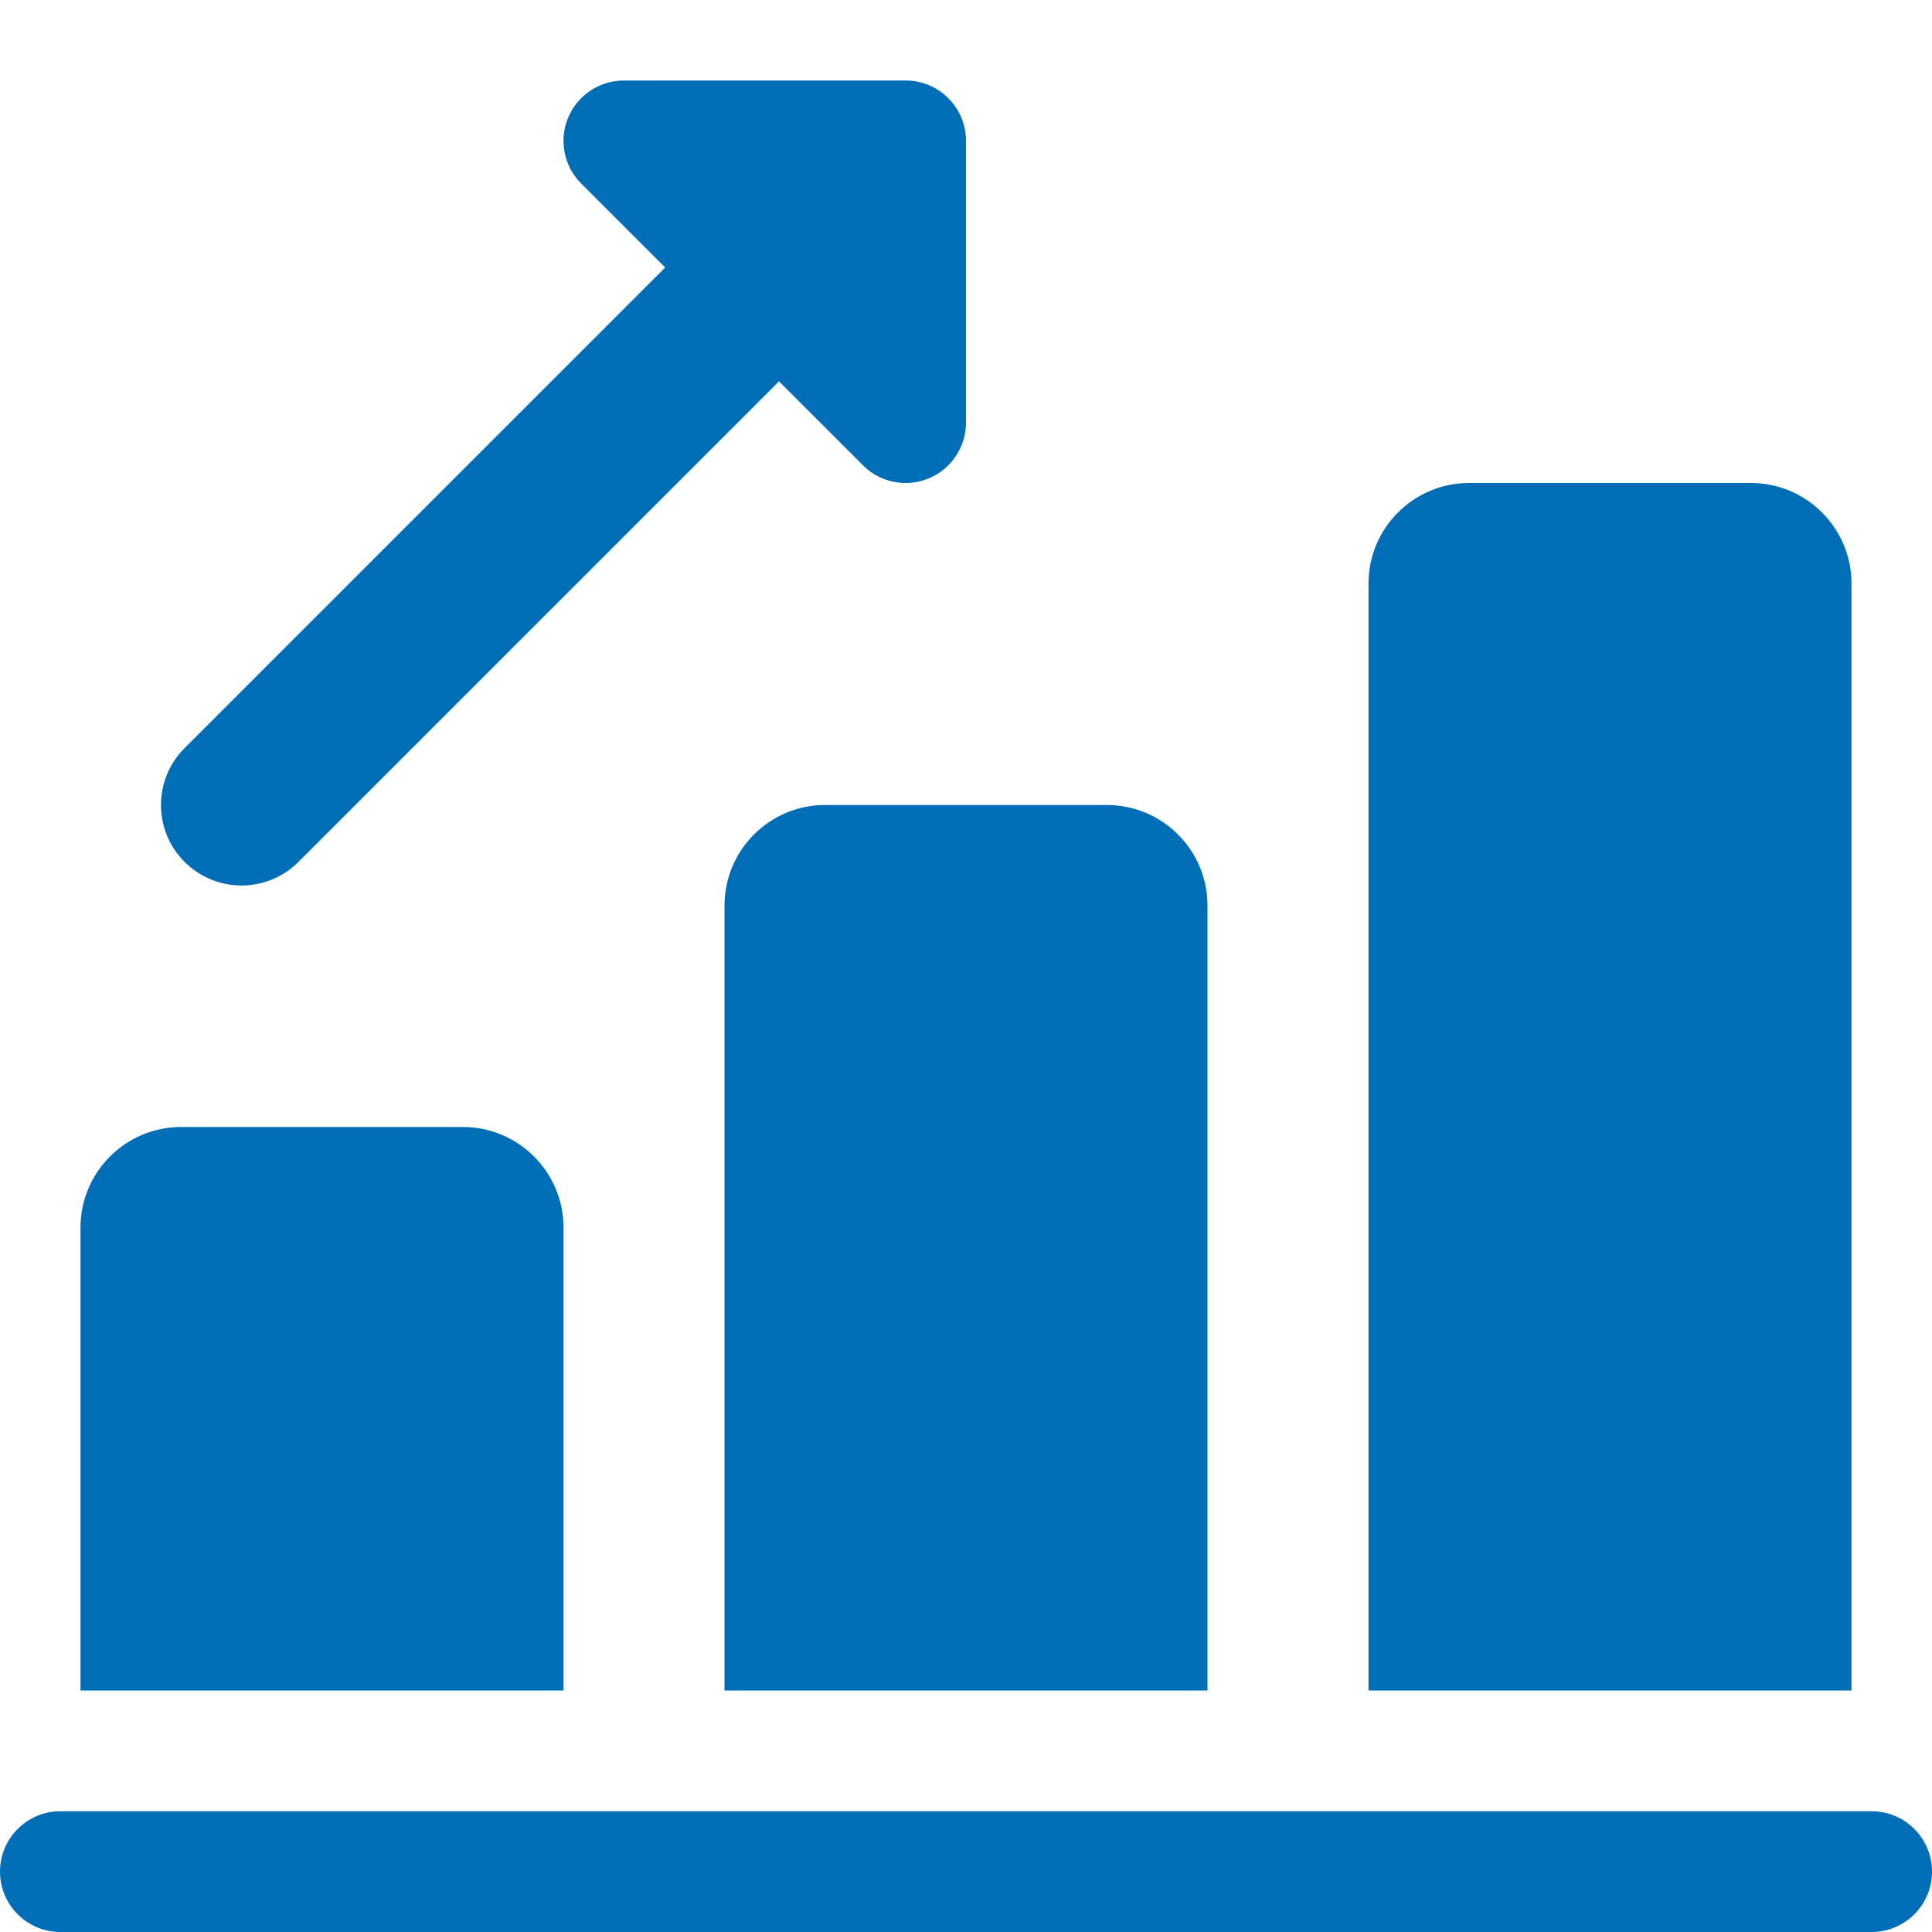<svg xmlns="http://www.w3.org/2000/svg" xmlns:xlink="http://www.w3.org/1999/xlink" width="100%" height="100%" viewBox="0 0 24 24" version="1.1" xml:space="preserve" style="fill-rule:evenodd;clip-rule:evenodd;stroke-linejoin:round;stroke-miterlimit:1.414;">
    <g>
        <path d="M3,11C2.744,11 2.488,10.902 2.293,10.707C1.902,10.316 1.902,9.684 2.293,9.293L9.199,2.387C9.59,1.996 10.222,1.996 10.613,2.387C11.004,2.778 11.004,3.41 10.613,3.801L3.707,10.707C3.512,10.902 3.256,11 3,11Z" style="fill:#006eb7;fill-rule:nonzero;"/>
        <path d="M11.25,6C11.055,6 10.863,5.924 10.72,5.78L7.22,2.28C7.005,2.066 6.941,1.743 7.057,1.463C7.173,1.183 7.447,1 7.75,1L11.25,1C11.664,1 12,1.336 12,1.75L12,5.25C12,5.553 11.817,5.827 11.537,5.943C11.444,5.981 11.347,6 11.25,6Z" style="fill:#006eb7;fill-rule:nonzero;"/>
        <path d="M7,15.25L7,21L1,21L1,15.25C1,14.56 1.56,14 2.25,14L5.75,14C6.44,14 7,14.56 7,15.25Z" style="fill:#006eb7;fill-rule:nonzero;"/>
        <path d="M15,11.25L15,21L9,21L9,11.25C9,10.56 9.56,10 10.25,10L13.75,10C14.44,10 15,10.56 15,11.25Z" style="fill:#006eb7;fill-rule:nonzero;"/>
        <path d="M23,7.25L23,21L17,21L17,7.25C17,6.56 17.56,6 18.25,6L21.75,6C22.44,6 23,6.56 23,7.25Z" style="fill:#006eb7;fill-rule:nonzero;"/>
        <path d="M23.25,24L0.75,24C0.336,24 0,23.664 0,23.25C0,22.836 0.336,22.5 0.75,22.5L23.25,22.5C23.664,22.5 24,22.836 24,23.25C24,23.664 23.664,24 23.25,24Z" style="fill:#006eb7;fill-rule:nonzero;"/>
    </g>
</svg>